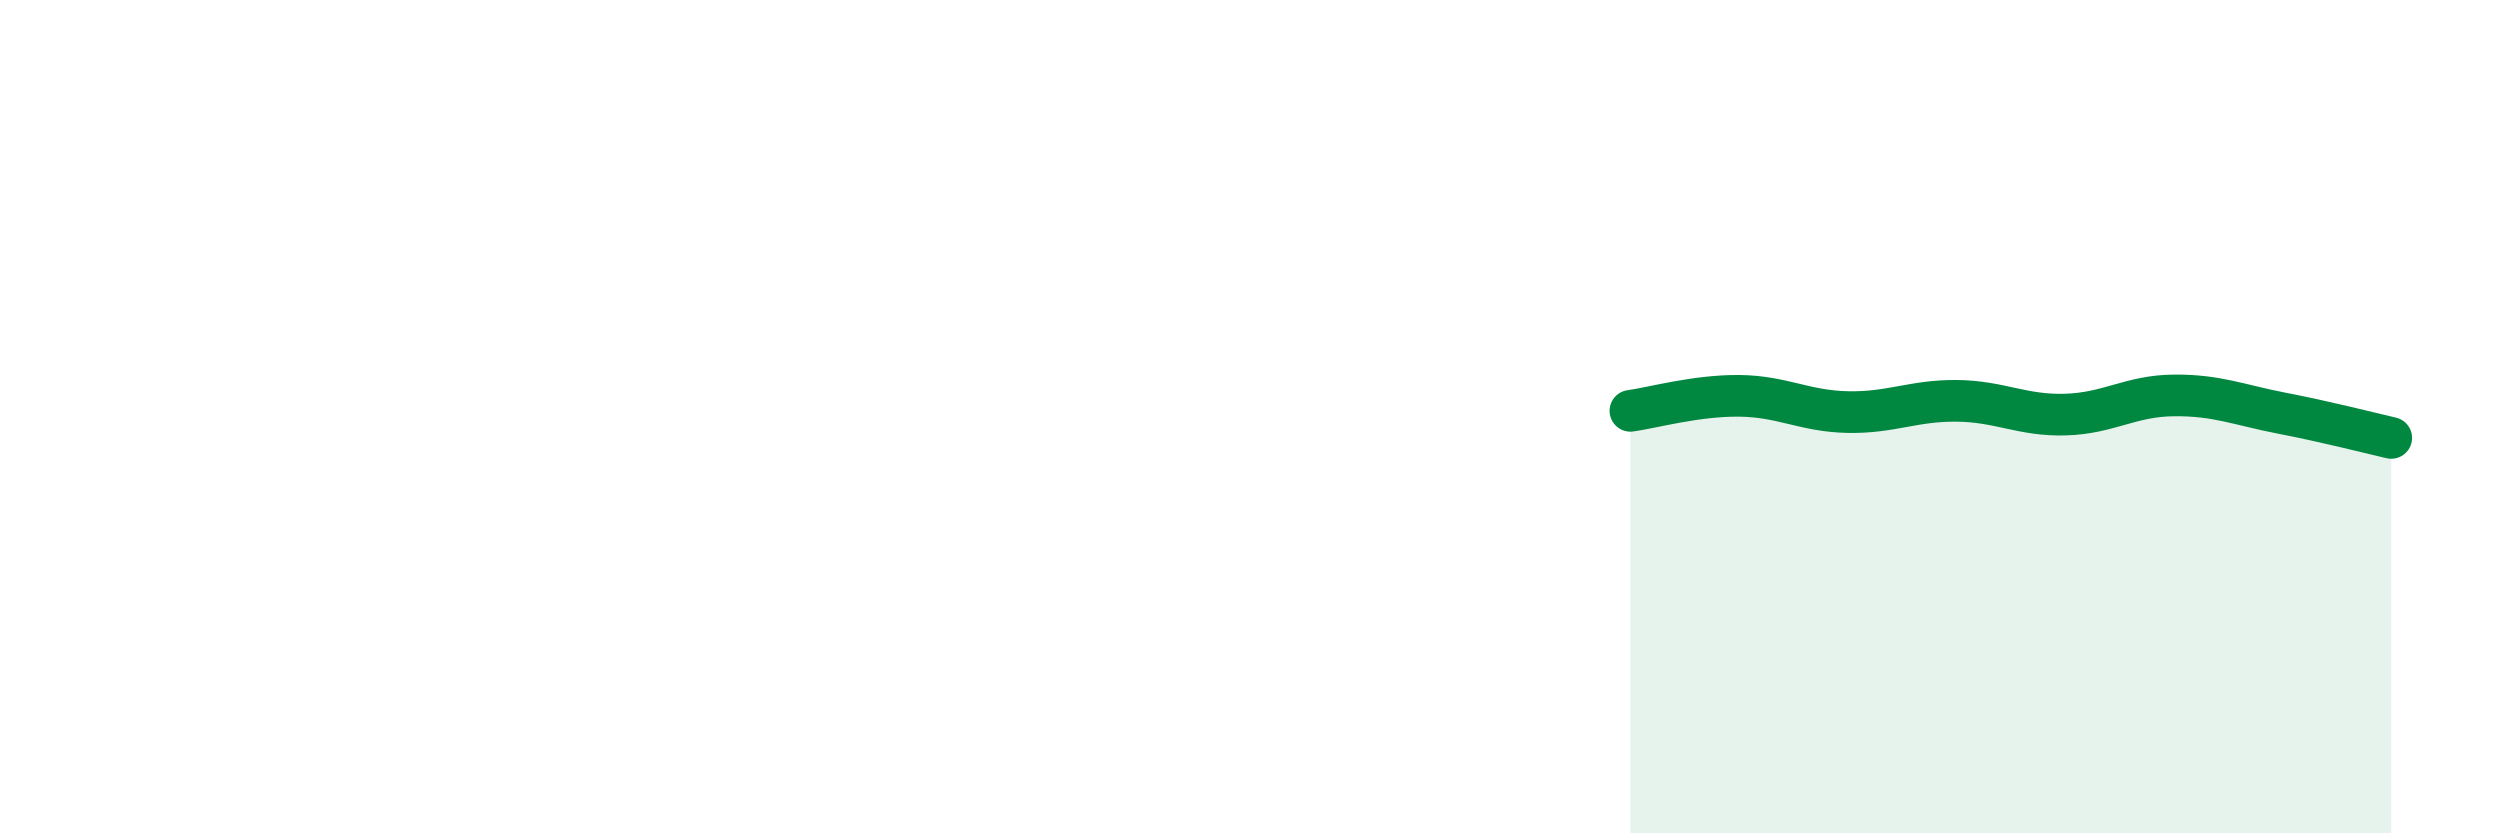 
    <svg width="60" height="20" viewBox="0 0 60 20" xmlns="http://www.w3.org/2000/svg">
      <path
        d="M 39.13,9.86 C 39.65,9.79 40.7,9.49 41.74,9.5 C 42.78,9.51 43.31,9.87 44.35,9.89 C 45.39,9.91 45.92,9.61 46.96,9.62 C 48,9.63 48.53,9.98 49.57,9.95 C 50.61,9.92 51.13,9.5 52.17,9.49 C 53.21,9.48 53.74,9.72 54.78,9.92 C 55.82,10.12 56.87,10.39 57.39,10.51L57.39 20L39.13 20Z"
        fill="#008740"
        opacity="0.1"
        stroke-linecap="round"
        stroke-linejoin="round"
      />
      <path
        d="M 39.13,9.86 C 39.65,9.79 40.7,9.49 41.74,9.5 C 42.78,9.51 43.31,9.87 44.35,9.89 C 45.39,9.91 45.92,9.61 46.96,9.62 C 48,9.63 48.53,9.98 49.57,9.95 C 50.61,9.92 51.13,9.5 52.17,9.49 C 53.21,9.48 53.74,9.72 54.78,9.92 C 55.82,10.12 56.87,10.39 57.39,10.51"
        stroke="#008740"
        stroke-width="1"
        fill="none"
        stroke-linecap="round"
        stroke-linejoin="round"
      />
    </svg>
  